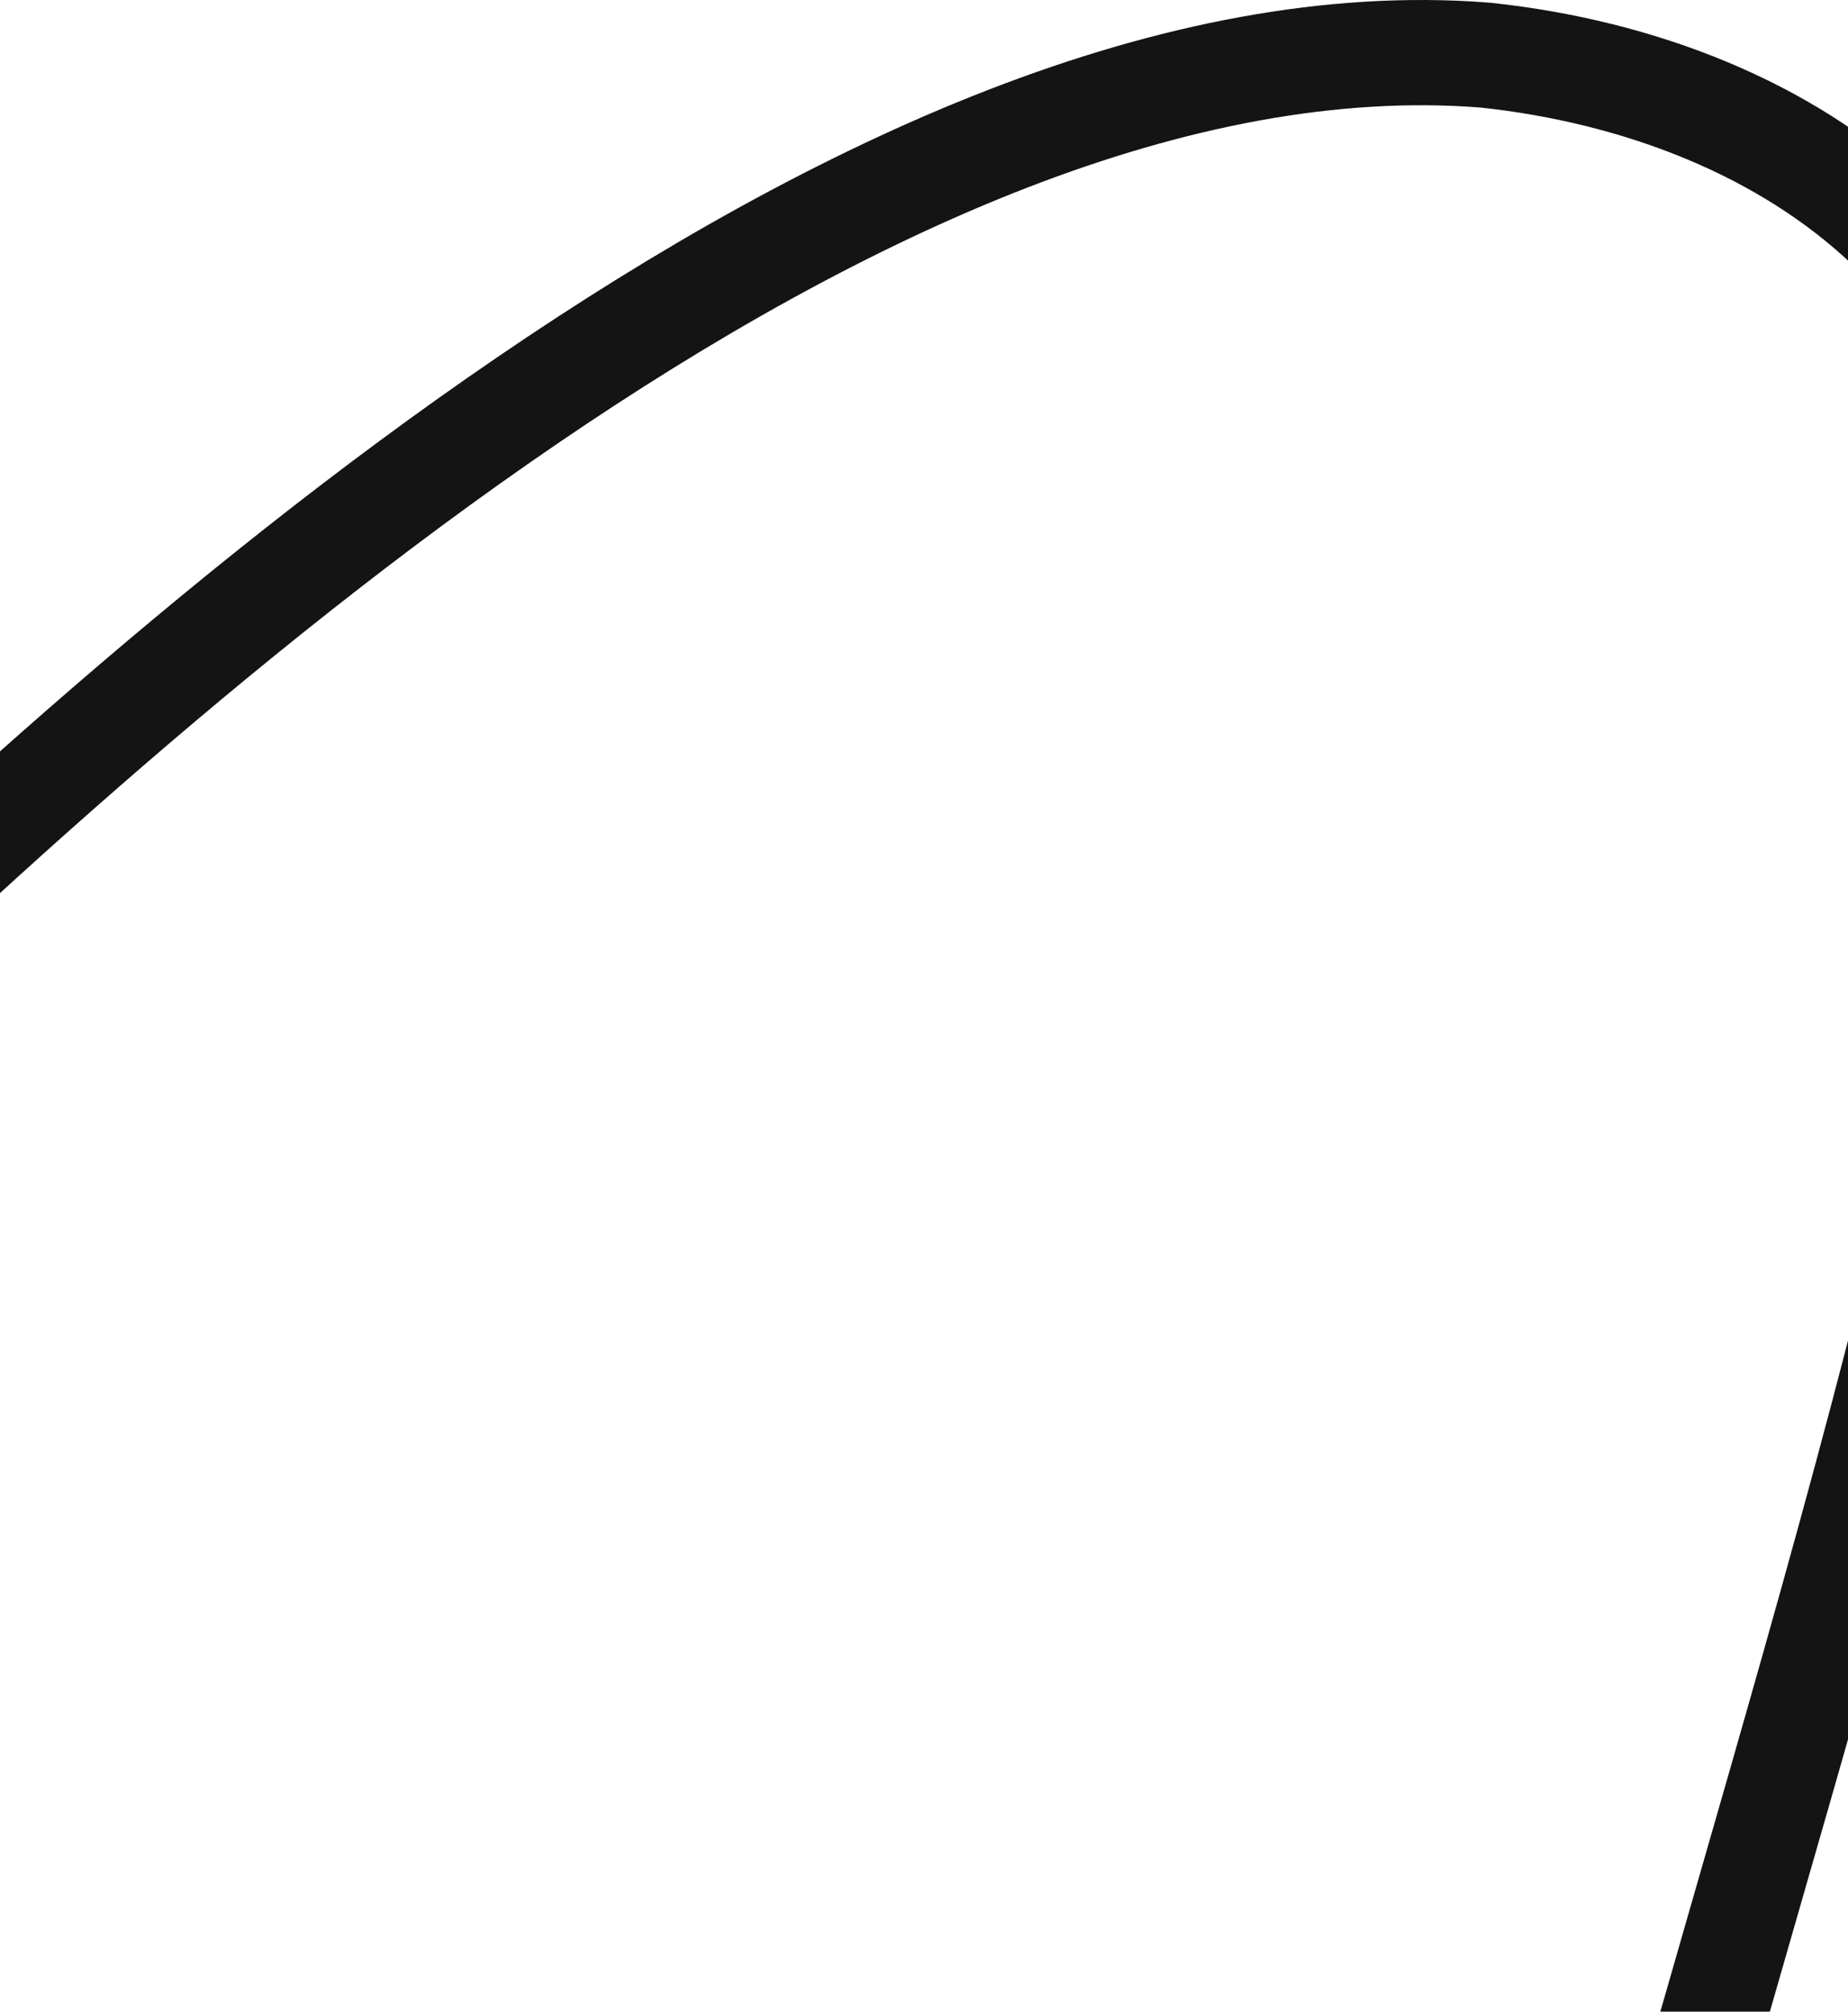 <svg width="316" height="344" viewBox="0 0 316 344" fill="none" xmlns="http://www.w3.org/2000/svg">
<path d="M992 658.216C941.304 732.265 882.35 854.646 778.893 846.625C740.665 843.4 710.074 812.474 704.046 775.181C695.666 723.748 713.665 676.697 728.569 626.96C748.302 566.265 773.485 507.432 798.214 448.391C824.76 379.8 865.837 305.049 850.975 229.884C835.783 156.58 751.853 135.039 693.808 172.373C594.975 255.973 463.321 444.422 376.212 532.983C349.13 558.286 304.337 555.847 282.209 522.895C262.806 493.044 265.324 453.311 272.466 420.773C293.727 332.46 342.938 193.335 347.52 107.627C353.052 48.794 307.268 15.139 254.054 9.433C148.615 1.04 23.113 116.475 -48.514 186.265C-104.578 243.735 -154.366 308.563 -200.191 376.534C-285.483 509.127 -340.019 634.857 -271.653 709.98C-244.199 740.327 -193.833 760.751 -150.815 751.862C-67.051 738.425 -27.584 660.077 -13.134 582.39C1.439 513.675 3.503 444.133 -9.832 375.128C-50.372 157.2 -228.47 93.653 -360 288.842" stroke="#141414" stroke-width="18" stroke-miterlimit="10" stroke-linecap="round"/>
</svg>
